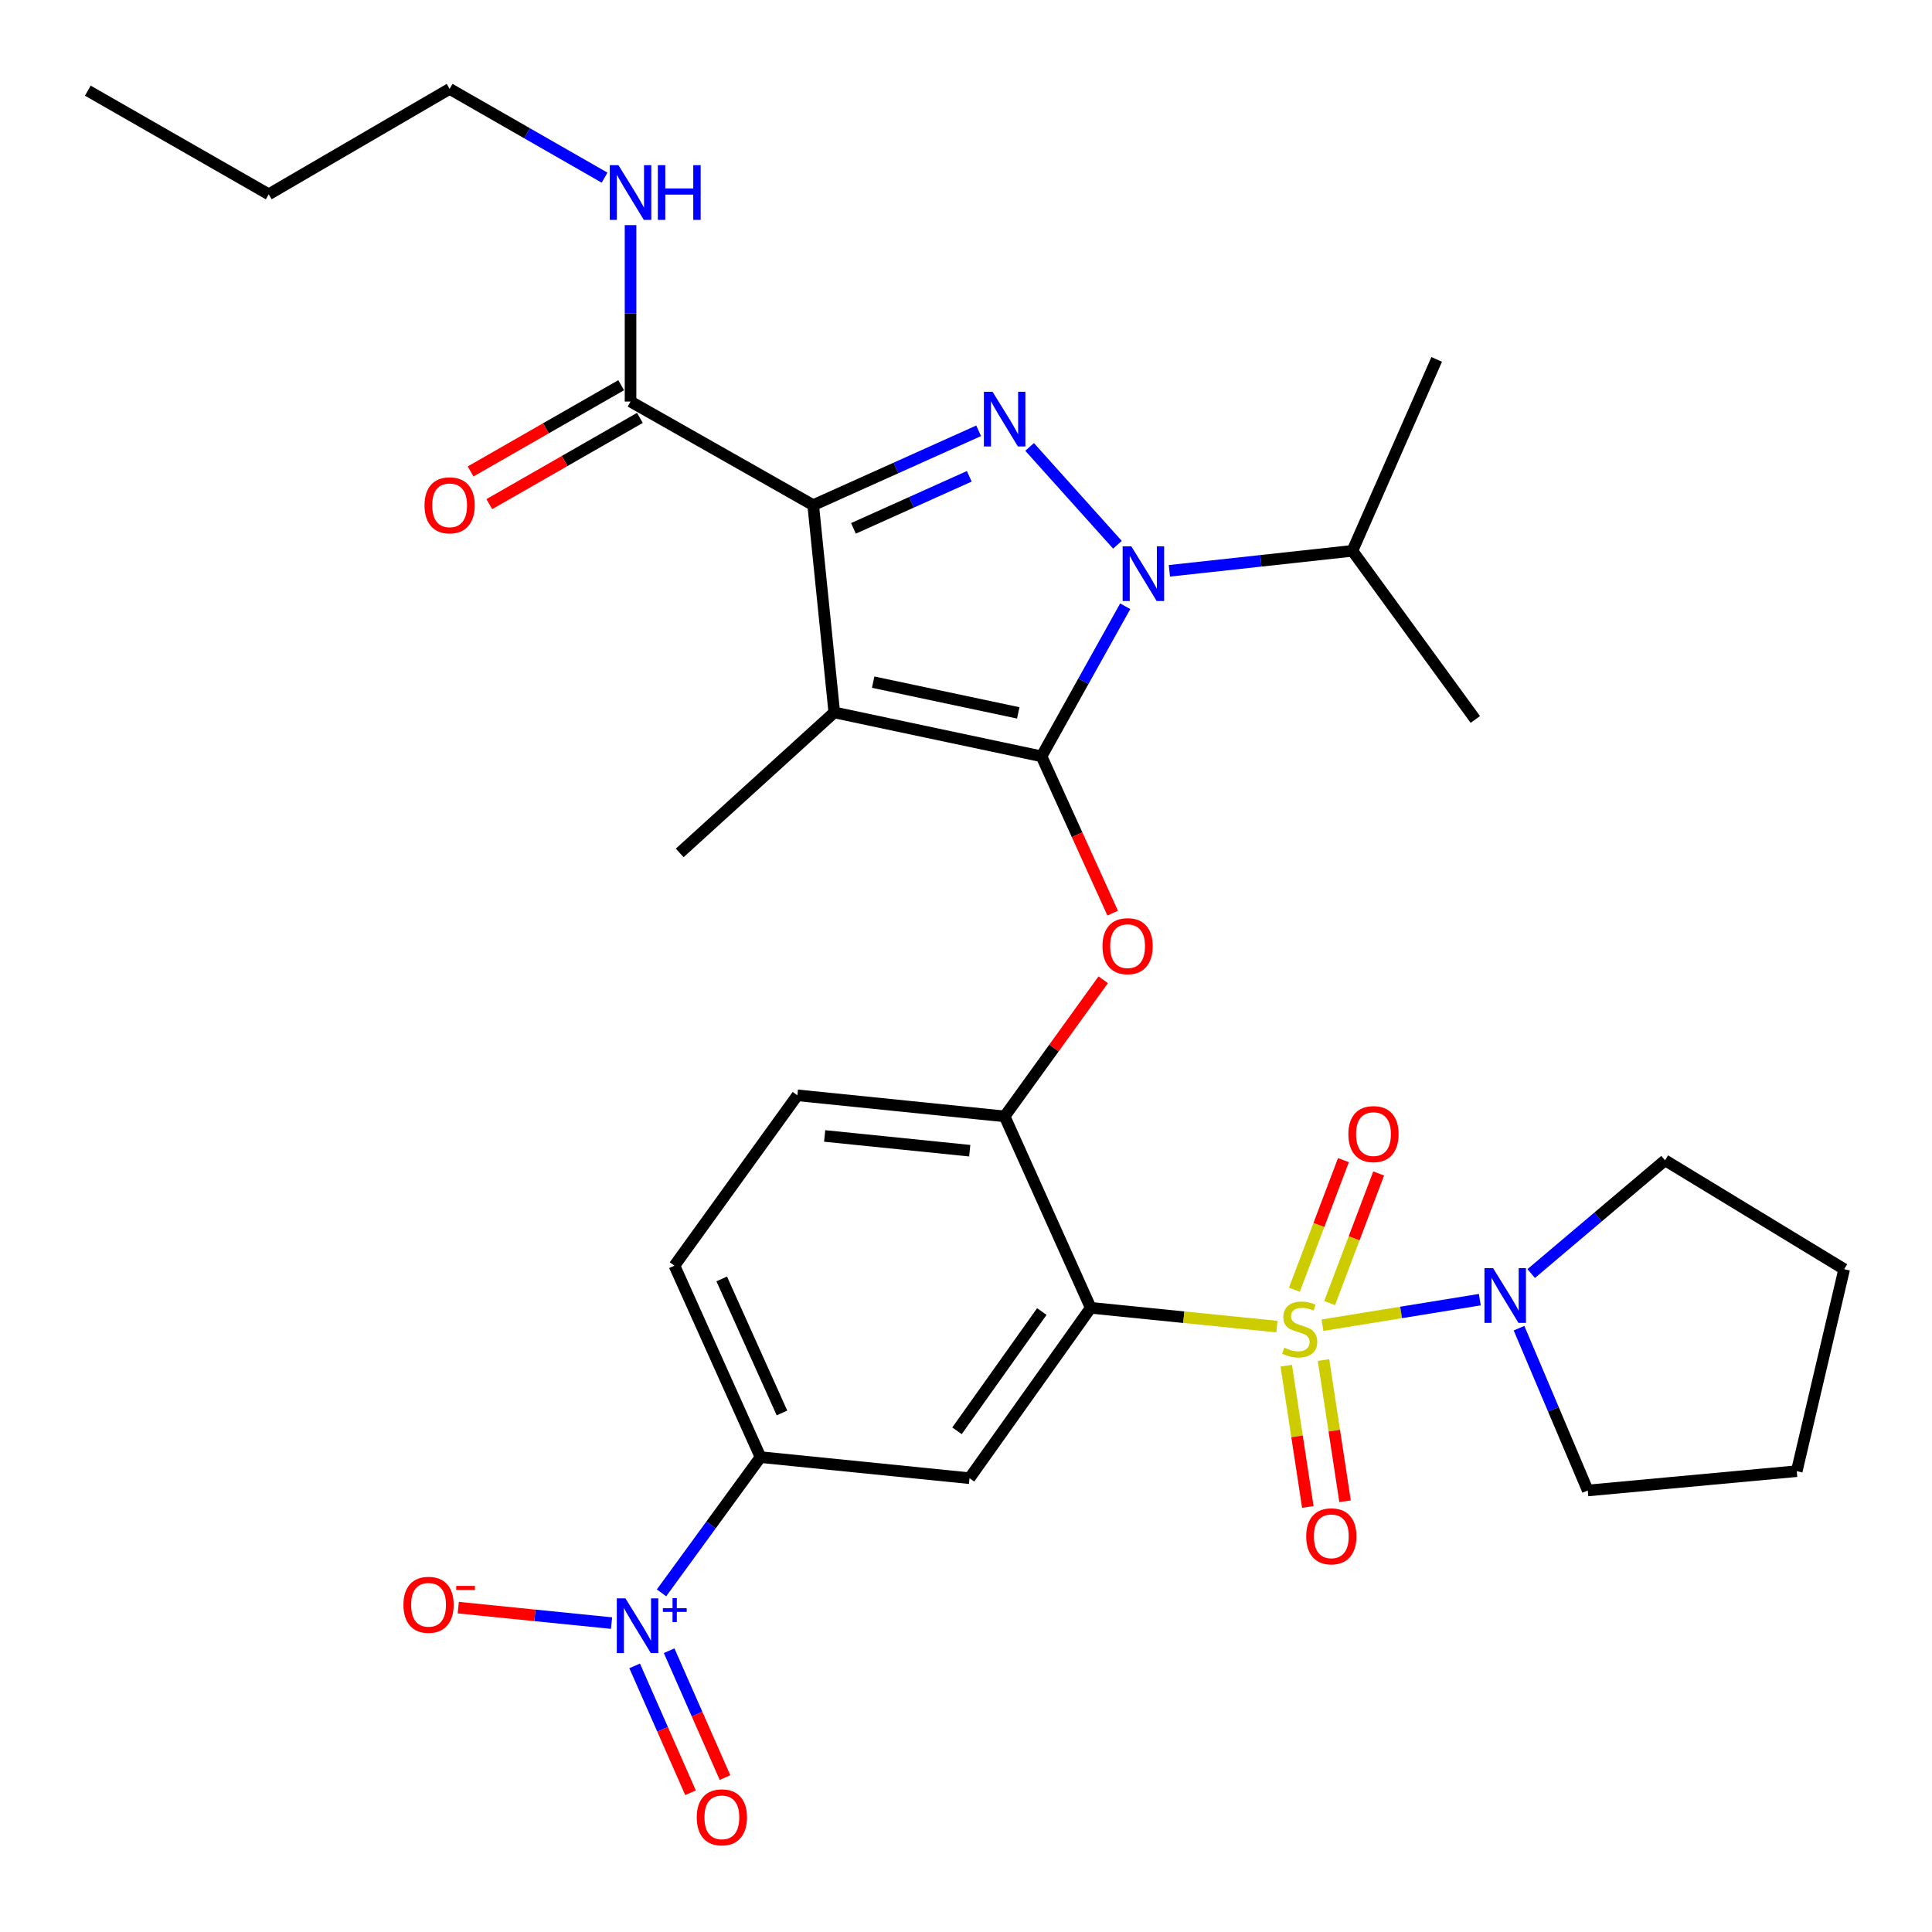 <?xml version='1.0' encoding='iso-8859-1'?>
<svg version='1.1' baseProfile='full'
              xmlns='http://www.w3.org/2000/svg'
                      xmlns:rdkit='http://www.rdkit.org/xml'
                      xmlns:xlink='http://www.w3.org/1999/xlink'
                  xml:space='preserve'
width='1000px' height='1000px' viewBox='0 0 1000 1000'>
<!-- END OF HEADER -->
<rect style='opacity:1.0;fill:#FFFFFF;stroke:none' width='1000' height='1000' x='0' y='0'> </rect>
<path class='bond-0' d='M 326.366,207.84 L 326.366,162.179' style='fill:none;fill-rule:evenodd;stroke:#000000;stroke-width:6px;stroke-linecap:butt;stroke-linejoin:miter;stroke-opacity:1' />
<path class='bond-0' d='M 326.366,162.179 L 326.366,116.518' style='fill:none;fill-rule:evenodd;stroke:#0000FF;stroke-width:6px;stroke-linecap:butt;stroke-linejoin:miter;stroke-opacity:1' />
<path class='bond-1' d='M 321.52,199.379 L 282.55,221.698' style='fill:none;fill-rule:evenodd;stroke:#000000;stroke-width:6px;stroke-linecap:butt;stroke-linejoin:miter;stroke-opacity:1' />
<path class='bond-1' d='M 282.55,221.698 L 243.581,244.017' style='fill:none;fill-rule:evenodd;stroke:#FF0000;stroke-width:6px;stroke-linecap:butt;stroke-linejoin:miter;stroke-opacity:1' />
<path class='bond-1' d='M 331.212,216.301 L 292.242,238.62' style='fill:none;fill-rule:evenodd;stroke:#000000;stroke-width:6px;stroke-linecap:butt;stroke-linejoin:miter;stroke-opacity:1' />
<path class='bond-1' d='M 292.242,238.62 L 253.272,260.939' style='fill:none;fill-rule:evenodd;stroke:#FF0000;stroke-width:6px;stroke-linecap:butt;stroke-linejoin:miter;stroke-opacity:1' />
<path class='bond-2' d='M 326.366,207.84 L 420.913,261.468' style='fill:none;fill-rule:evenodd;stroke:#000000;stroke-width:6px;stroke-linecap:butt;stroke-linejoin:miter;stroke-opacity:1' />
<path class='bond-3' d='M 232.729,46.015 L 139.092,100.563' style='fill:none;fill-rule:evenodd;stroke:#000000;stroke-width:6px;stroke-linecap:butt;stroke-linejoin:miter;stroke-opacity:1' />
<path class='bond-4' d='M 232.729,46.015 L 272.828,68.985' style='fill:none;fill-rule:evenodd;stroke:#000000;stroke-width:6px;stroke-linecap:butt;stroke-linejoin:miter;stroke-opacity:1' />
<path class='bond-4' d='M 272.828,68.985 L 312.928,91.956' style='fill:none;fill-rule:evenodd;stroke:#0000FF;stroke-width:6px;stroke-linecap:butt;stroke-linejoin:miter;stroke-opacity:1' />
<path class='bond-5' d='M 139.092,100.563 L 45.455,46.925' style='fill:none;fill-rule:evenodd;stroke:#000000;stroke-width:6px;stroke-linecap:butt;stroke-linejoin:miter;stroke-opacity:1' />
<path class='bond-6' d='M 605.278,295.457 L 652.641,290.282' style='fill:none;fill-rule:evenodd;stroke:#0000FF;stroke-width:6px;stroke-linecap:butt;stroke-linejoin:miter;stroke-opacity:1' />
<path class='bond-6' d='M 652.641,290.282 L 700.004,285.107' style='fill:none;fill-rule:evenodd;stroke:#000000;stroke-width:6px;stroke-linecap:butt;stroke-linejoin:miter;stroke-opacity:1' />
<path class='bond-7' d='M 578.389,281.97 L 532.924,231.327' style='fill:none;fill-rule:evenodd;stroke:#0000FF;stroke-width:6px;stroke-linecap:butt;stroke-linejoin:miter;stroke-opacity:1' />
<path class='bond-8' d='M 582.411,313.794 L 560.75,352.634' style='fill:none;fill-rule:evenodd;stroke:#0000FF;stroke-width:6px;stroke-linecap:butt;stroke-linejoin:miter;stroke-opacity:1' />
<path class='bond-8' d='M 560.75,352.634 L 539.089,391.474' style='fill:none;fill-rule:evenodd;stroke:#000000;stroke-width:6px;stroke-linecap:butt;stroke-linejoin:miter;stroke-opacity:1' />
<path class='bond-9' d='M 506.543,222.978 L 463.728,242.223' style='fill:none;fill-rule:evenodd;stroke:#0000FF;stroke-width:6px;stroke-linecap:butt;stroke-linejoin:miter;stroke-opacity:1' />
<path class='bond-9' d='M 463.728,242.223 L 420.913,261.468' style='fill:none;fill-rule:evenodd;stroke:#000000;stroke-width:6px;stroke-linecap:butt;stroke-linejoin:miter;stroke-opacity:1' />
<path class='bond-9' d='M 501.694,246.538 L 471.723,260.01' style='fill:none;fill-rule:evenodd;stroke:#0000FF;stroke-width:6px;stroke-linecap:butt;stroke-linejoin:miter;stroke-opacity:1' />
<path class='bond-9' d='M 471.723,260.01 L 441.752,273.481' style='fill:none;fill-rule:evenodd;stroke:#000000;stroke-width:6px;stroke-linecap:butt;stroke-linejoin:miter;stroke-opacity:1' />
<path class='bond-10' d='M 420.913,261.468 L 431.823,368.745' style='fill:none;fill-rule:evenodd;stroke:#000000;stroke-width:6px;stroke-linecap:butt;stroke-linejoin:miter;stroke-opacity:1' />
<path class='bond-11' d='M 431.823,368.745 L 539.089,391.474' style='fill:none;fill-rule:evenodd;stroke:#000000;stroke-width:6px;stroke-linecap:butt;stroke-linejoin:miter;stroke-opacity:1' />
<path class='bond-11' d='M 451.955,353.077 L 527.041,368.988' style='fill:none;fill-rule:evenodd;stroke:#000000;stroke-width:6px;stroke-linecap:butt;stroke-linejoin:miter;stroke-opacity:1' />
<path class='bond-12' d='M 431.823,368.745 L 351.814,441.473' style='fill:none;fill-rule:evenodd;stroke:#000000;stroke-width:6px;stroke-linecap:butt;stroke-linejoin:miter;stroke-opacity:1' />
<path class='bond-13' d='M 539.089,391.474 L 557.503,432.055' style='fill:none;fill-rule:evenodd;stroke:#000000;stroke-width:6px;stroke-linecap:butt;stroke-linejoin:miter;stroke-opacity:1' />
<path class='bond-13' d='M 557.503,432.055 L 575.917,472.635' style='fill:none;fill-rule:evenodd;stroke:#FF0000;stroke-width:6px;stroke-linecap:butt;stroke-linejoin:miter;stroke-opacity:1' />
<path class='bond-14' d='M 349.095,655.105 L 393.633,754.203' style='fill:none;fill-rule:evenodd;stroke:#000000;stroke-width:6px;stroke-linecap:butt;stroke-linejoin:miter;stroke-opacity:1' />
<path class='bond-14' d='M 373.563,661.976 L 404.74,731.344' style='fill:none;fill-rule:evenodd;stroke:#000000;stroke-width:6px;stroke-linecap:butt;stroke-linejoin:miter;stroke-opacity:1' />
<path class='bond-15' d='M 349.095,655.105 L 412.722,566.929' style='fill:none;fill-rule:evenodd;stroke:#000000;stroke-width:6px;stroke-linecap:butt;stroke-linejoin:miter;stroke-opacity:1' />
<path class='bond-16' d='M 571.024,507.13 L 545.512,542.484' style='fill:none;fill-rule:evenodd;stroke:#FF0000;stroke-width:6px;stroke-linecap:butt;stroke-linejoin:miter;stroke-opacity:1' />
<path class='bond-16' d='M 545.512,542.484 L 519.999,577.838' style='fill:none;fill-rule:evenodd;stroke:#000000;stroke-width:6px;stroke-linecap:butt;stroke-linejoin:miter;stroke-opacity:1' />
<path class='bond-17' d='M 393.633,754.203 L 501.82,765.112' style='fill:none;fill-rule:evenodd;stroke:#000000;stroke-width:6px;stroke-linecap:butt;stroke-linejoin:miter;stroke-opacity:1' />
<path class='bond-18' d='M 393.633,754.203 L 368.016,789.332' style='fill:none;fill-rule:evenodd;stroke:#000000;stroke-width:6px;stroke-linecap:butt;stroke-linejoin:miter;stroke-opacity:1' />
<path class='bond-18' d='M 368.016,789.332 L 342.399,824.461' style='fill:none;fill-rule:evenodd;stroke:#0000FF;stroke-width:6px;stroke-linecap:butt;stroke-linejoin:miter;stroke-opacity:1' />
<path class='bond-19' d='M 501.82,765.112 L 564.548,676.925' style='fill:none;fill-rule:evenodd;stroke:#000000;stroke-width:6px;stroke-linecap:butt;stroke-linejoin:miter;stroke-opacity:1' />
<path class='bond-19' d='M 495.338,740.581 L 539.248,678.85' style='fill:none;fill-rule:evenodd;stroke:#000000;stroke-width:6px;stroke-linecap:butt;stroke-linejoin:miter;stroke-opacity:1' />
<path class='bond-20' d='M 564.548,676.925 L 519.999,577.838' style='fill:none;fill-rule:evenodd;stroke:#000000;stroke-width:6px;stroke-linecap:butt;stroke-linejoin:miter;stroke-opacity:1' />
<path class='bond-21' d='M 564.548,676.925 L 612.737,681.785' style='fill:none;fill-rule:evenodd;stroke:#000000;stroke-width:6px;stroke-linecap:butt;stroke-linejoin:miter;stroke-opacity:1' />
<path class='bond-21' d='M 612.737,681.785 L 660.926,686.645' style='fill:none;fill-rule:evenodd;stroke:#CCCC00;stroke-width:6px;stroke-linecap:butt;stroke-linejoin:miter;stroke-opacity:1' />
<path class='bond-22' d='M 700.004,285.107 L 743.632,186.021' style='fill:none;fill-rule:evenodd;stroke:#000000;stroke-width:6px;stroke-linecap:butt;stroke-linejoin:miter;stroke-opacity:1' />
<path class='bond-23' d='M 700.004,285.107 L 763.631,372.385' style='fill:none;fill-rule:evenodd;stroke:#000000;stroke-width:6px;stroke-linecap:butt;stroke-linejoin:miter;stroke-opacity:1' />
<path class='bond-24' d='M 519.999,577.838 L 412.722,566.929' style='fill:none;fill-rule:evenodd;stroke:#000000;stroke-width:6px;stroke-linecap:butt;stroke-linejoin:miter;stroke-opacity:1' />
<path class='bond-24' d='M 501.935,595.603 L 426.841,587.966' style='fill:none;fill-rule:evenodd;stroke:#000000;stroke-width:6px;stroke-linecap:butt;stroke-linejoin:miter;stroke-opacity:1' />
<path class='bond-25' d='M 688.208,674.469 L 700.902,640.928' style='fill:none;fill-rule:evenodd;stroke:#CCCC00;stroke-width:6px;stroke-linecap:butt;stroke-linejoin:miter;stroke-opacity:1' />
<path class='bond-25' d='M 700.902,640.928 L 713.596,607.387' style='fill:none;fill-rule:evenodd;stroke:#FF0000;stroke-width:6px;stroke-linecap:butt;stroke-linejoin:miter;stroke-opacity:1' />
<path class='bond-25' d='M 669.97,667.566 L 682.664,634.025' style='fill:none;fill-rule:evenodd;stroke:#CCCC00;stroke-width:6px;stroke-linecap:butt;stroke-linejoin:miter;stroke-opacity:1' />
<path class='bond-25' d='M 682.664,634.025 L 695.358,600.484' style='fill:none;fill-rule:evenodd;stroke:#FF0000;stroke-width:6px;stroke-linecap:butt;stroke-linejoin:miter;stroke-opacity:1' />
<path class='bond-26' d='M 665.77,706.898 L 671.347,743.446' style='fill:none;fill-rule:evenodd;stroke:#CCCC00;stroke-width:6px;stroke-linecap:butt;stroke-linejoin:miter;stroke-opacity:1' />
<path class='bond-26' d='M 671.347,743.446 L 676.924,779.994' style='fill:none;fill-rule:evenodd;stroke:#FF0000;stroke-width:6px;stroke-linecap:butt;stroke-linejoin:miter;stroke-opacity:1' />
<path class='bond-26' d='M 685.048,703.957 L 690.625,740.505' style='fill:none;fill-rule:evenodd;stroke:#CCCC00;stroke-width:6px;stroke-linecap:butt;stroke-linejoin:miter;stroke-opacity:1' />
<path class='bond-26' d='M 690.625,740.505 L 696.202,777.053' style='fill:none;fill-rule:evenodd;stroke:#FF0000;stroke-width:6px;stroke-linecap:butt;stroke-linejoin:miter;stroke-opacity:1' />
<path class='bond-27' d='M 684.498,685.923 L 725.227,679.311' style='fill:none;fill-rule:evenodd;stroke:#CCCC00;stroke-width:6px;stroke-linecap:butt;stroke-linejoin:miter;stroke-opacity:1' />
<path class='bond-27' d='M 725.227,679.311 L 765.955,672.698' style='fill:none;fill-rule:evenodd;stroke:#0000FF;stroke-width:6px;stroke-linecap:butt;stroke-linejoin:miter;stroke-opacity:1' />
<path class='bond-28' d='M 786.247,687.465 L 804.033,729.468' style='fill:none;fill-rule:evenodd;stroke:#0000FF;stroke-width:6px;stroke-linecap:butt;stroke-linejoin:miter;stroke-opacity:1' />
<path class='bond-28' d='M 804.033,729.468 L 821.82,771.472' style='fill:none;fill-rule:evenodd;stroke:#000000;stroke-width:6px;stroke-linecap:butt;stroke-linejoin:miter;stroke-opacity:1' />
<path class='bond-29' d='M 792.54,659.186 L 827.179,629.877' style='fill:none;fill-rule:evenodd;stroke:#0000FF;stroke-width:6px;stroke-linecap:butt;stroke-linejoin:miter;stroke-opacity:1' />
<path class='bond-29' d='M 827.179,629.877 L 861.818,600.568' style='fill:none;fill-rule:evenodd;stroke:#000000;stroke-width:6px;stroke-linecap:butt;stroke-linejoin:miter;stroke-opacity:1' />
<path class='bond-30' d='M 316.537,840.112 L 276.868,836.112' style='fill:none;fill-rule:evenodd;stroke:#0000FF;stroke-width:6px;stroke-linecap:butt;stroke-linejoin:miter;stroke-opacity:1' />
<path class='bond-30' d='M 276.868,836.112 L 237.199,832.111' style='fill:none;fill-rule:evenodd;stroke:#FF0000;stroke-width:6px;stroke-linecap:butt;stroke-linejoin:miter;stroke-opacity:1' />
<path class='bond-31' d='M 328.499,862.266 L 342.957,895.098' style='fill:none;fill-rule:evenodd;stroke:#0000FF;stroke-width:6px;stroke-linecap:butt;stroke-linejoin:miter;stroke-opacity:1' />
<path class='bond-31' d='M 342.957,895.098 L 357.415,927.93' style='fill:none;fill-rule:evenodd;stroke:#FF0000;stroke-width:6px;stroke-linecap:butt;stroke-linejoin:miter;stroke-opacity:1' />
<path class='bond-31' d='M 346.346,854.407 L 360.804,887.239' style='fill:none;fill-rule:evenodd;stroke:#0000FF;stroke-width:6px;stroke-linecap:butt;stroke-linejoin:miter;stroke-opacity:1' />
<path class='bond-31' d='M 360.804,887.239 L 375.262,920.071' style='fill:none;fill-rule:evenodd;stroke:#FF0000;stroke-width:6px;stroke-linecap:butt;stroke-linejoin:miter;stroke-opacity:1' />
<path class='bond-32' d='M 861.818,600.568 L 954.545,656.926' style='fill:none;fill-rule:evenodd;stroke:#000000;stroke-width:6px;stroke-linecap:butt;stroke-linejoin:miter;stroke-opacity:1' />
<path class='bond-33' d='M 821.82,771.472 L 929.996,761.472' style='fill:none;fill-rule:evenodd;stroke:#000000;stroke-width:6px;stroke-linecap:butt;stroke-linejoin:miter;stroke-opacity:1' />
<path class='bond-34' d='M 954.545,656.926 L 929.996,761.472' style='fill:none;fill-rule:evenodd;stroke:#000000;stroke-width:6px;stroke-linecap:butt;stroke-linejoin:miter;stroke-opacity:1' />
<path  class='atom-2' d='M 320.106 85.493
L 329.386 100.493
Q 330.306 101.973, 331.786 104.653
Q 333.266 107.333, 333.346 107.493
L 333.346 85.493
L 337.106 85.493
L 337.106 113.813
L 333.226 113.813
L 323.266 97.413
Q 322.106 95.493, 320.866 93.293
Q 319.666 91.093, 319.306 90.413
L 319.306 113.813
L 315.626 113.813
L 315.626 85.493
L 320.106 85.493
' fill='#0000FF'/>
<path  class='atom-2' d='M 340.506 85.493
L 344.346 85.493
L 344.346 97.533
L 358.826 97.533
L 358.826 85.493
L 362.666 85.493
L 362.666 113.813
L 358.826 113.813
L 358.826 100.733
L 344.346 100.733
L 344.346 113.813
L 340.506 113.813
L 340.506 85.493
' fill='#0000FF'/>
<path  class='atom-3' d='M 219.729 261.548
Q 219.729 254.748, 223.089 250.948
Q 226.449 247.148, 232.729 247.148
Q 239.009 247.148, 242.369 250.948
Q 245.729 254.748, 245.729 261.548
Q 245.729 268.428, 242.329 272.348
Q 238.929 276.228, 232.729 276.228
Q 226.489 276.228, 223.089 272.348
Q 219.729 268.468, 219.729 261.548
M 232.729 273.028
Q 237.049 273.028, 239.369 270.148
Q 241.729 267.228, 241.729 261.548
Q 241.729 255.988, 239.369 253.188
Q 237.049 250.348, 232.729 250.348
Q 228.409 250.348, 226.049 253.148
Q 223.729 255.948, 223.729 261.548
Q 223.729 267.268, 226.049 270.148
Q 228.409 273.028, 232.729 273.028
' fill='#FF0000'/>
<path  class='atom-5' d='M 585.557 282.767
L 594.837 297.767
Q 595.757 299.247, 597.237 301.927
Q 598.717 304.607, 598.797 304.767
L 598.797 282.767
L 602.557 282.767
L 602.557 311.087
L 598.677 311.087
L 588.717 294.687
Q 587.557 292.767, 586.317 290.567
Q 585.117 288.367, 584.757 287.687
L 584.757 311.087
L 581.077 311.087
L 581.077 282.767
L 585.557 282.767
' fill='#0000FF'/>
<path  class='atom-6' d='M 513.739 202.77
L 523.019 217.77
Q 523.939 219.25, 525.419 221.93
Q 526.899 224.61, 526.979 224.77
L 526.979 202.77
L 530.739 202.77
L 530.739 231.09
L 526.859 231.09
L 516.899 214.69
Q 515.739 212.77, 514.499 210.57
Q 513.299 208.37, 512.939 207.69
L 512.939 231.09
L 509.259 231.09
L 509.259 202.77
L 513.739 202.77
' fill='#0000FF'/>
<path  class='atom-11' d='M 570.637 489.731
Q 570.637 482.931, 573.997 479.131
Q 577.357 475.331, 583.637 475.331
Q 589.917 475.331, 593.277 479.131
Q 596.637 482.931, 596.637 489.731
Q 596.637 496.611, 593.237 500.531
Q 589.837 504.411, 583.637 504.411
Q 577.397 504.411, 573.997 500.531
Q 570.637 496.651, 570.637 489.731
M 583.637 501.211
Q 587.957 501.211, 590.277 498.331
Q 592.637 495.411, 592.637 489.731
Q 592.637 484.171, 590.277 481.371
Q 587.957 478.531, 583.637 478.531
Q 579.317 478.531, 576.957 481.331
Q 574.637 484.131, 574.637 489.731
Q 574.637 495.451, 576.957 498.331
Q 579.317 501.211, 583.637 501.211
' fill='#FF0000'/>
<path  class='atom-21' d='M 664.724 697.555
Q 665.044 697.675, 666.364 698.235
Q 667.684 698.795, 669.124 699.155
Q 670.604 699.475, 672.044 699.475
Q 674.724 699.475, 676.284 698.195
Q 677.844 696.875, 677.844 694.595
Q 677.844 693.035, 677.044 692.075
Q 676.284 691.115, 675.084 690.595
Q 673.884 690.075, 671.884 689.475
Q 669.364 688.715, 667.844 687.995
Q 666.364 687.275, 665.284 685.755
Q 664.244 684.235, 664.244 681.675
Q 664.244 678.115, 666.644 675.915
Q 669.084 673.715, 673.884 673.715
Q 677.164 673.715, 680.884 675.275
L 679.964 678.355
Q 676.564 676.955, 674.004 676.955
Q 671.244 676.955, 669.724 678.115
Q 668.204 679.235, 668.244 681.195
Q 668.244 682.715, 669.004 683.635
Q 669.804 684.555, 670.924 685.075
Q 672.084 685.595, 674.004 686.195
Q 676.564 686.995, 678.084 687.795
Q 679.604 688.595, 680.684 690.235
Q 681.804 691.835, 681.804 694.595
Q 681.804 698.515, 679.164 700.635
Q 676.564 702.715, 672.204 702.715
Q 669.684 702.715, 667.764 702.155
Q 665.884 701.635, 663.644 700.715
L 664.724 697.555
' fill='#CCCC00'/>
<path  class='atom-22' d='M 697.914 587.008
Q 697.914 580.208, 701.274 576.408
Q 704.634 572.608, 710.914 572.608
Q 717.194 572.608, 720.554 576.408
Q 723.914 580.208, 723.914 587.008
Q 723.914 593.888, 720.514 597.808
Q 717.114 601.688, 710.914 601.688
Q 704.674 601.688, 701.274 597.808
Q 697.914 593.928, 697.914 587.008
M 710.914 598.488
Q 715.234 598.488, 717.554 595.608
Q 719.914 592.688, 719.914 587.008
Q 719.914 581.448, 717.554 578.648
Q 715.234 575.808, 710.914 575.808
Q 706.594 575.808, 704.234 578.608
Q 701.914 581.408, 701.914 587.008
Q 701.914 592.728, 704.234 595.608
Q 706.594 598.488, 710.914 598.488
' fill='#FF0000'/>
<path  class='atom-23' d='M 676.094 795.191
Q 676.094 788.391, 679.454 784.591
Q 682.814 780.791, 689.094 780.791
Q 695.374 780.791, 698.734 784.591
Q 702.094 788.391, 702.094 795.191
Q 702.094 802.071, 698.694 805.991
Q 695.294 809.871, 689.094 809.871
Q 682.854 809.871, 679.454 805.991
Q 676.094 802.111, 676.094 795.191
M 689.094 806.671
Q 693.414 806.671, 695.734 803.791
Q 698.094 800.871, 698.094 795.191
Q 698.094 789.631, 695.734 786.831
Q 693.414 783.991, 689.094 783.991
Q 684.774 783.991, 682.414 786.791
Q 680.094 789.591, 680.094 795.191
Q 680.094 800.911, 682.414 803.791
Q 684.774 806.671, 689.094 806.671
' fill='#FF0000'/>
<path  class='atom-24' d='M 772.831 656.405
L 782.111 671.405
Q 783.031 672.885, 784.511 675.565
Q 785.991 678.245, 786.071 678.405
L 786.071 656.405
L 789.831 656.405
L 789.831 684.725
L 785.951 684.725
L 775.991 668.325
Q 774.831 666.405, 773.591 664.205
Q 772.391 662.005, 772.031 661.325
L 772.031 684.725
L 768.351 684.725
L 768.351 656.405
L 772.831 656.405
' fill='#0000FF'/>
<path  class='atom-25' d='M 323.735 827.31
L 333.015 842.31
Q 333.935 843.79, 335.415 846.47
Q 336.895 849.15, 336.975 849.31
L 336.975 827.31
L 340.735 827.31
L 340.735 855.63
L 336.855 855.63
L 326.895 839.23
Q 325.735 837.31, 324.495 835.11
Q 323.295 832.91, 322.935 832.23
L 322.935 855.63
L 319.255 855.63
L 319.255 827.31
L 323.735 827.31
' fill='#0000FF'/>
<path  class='atom-25' d='M 343.111 832.414
L 348.101 832.414
L 348.101 827.161
L 350.318 827.161
L 350.318 832.414
L 355.44 832.414
L 355.44 834.315
L 350.318 834.315
L 350.318 839.595
L 348.101 839.595
L 348.101 834.315
L 343.111 834.315
L 343.111 832.414
' fill='#0000FF'/>
<path  class='atom-26' d='M 208.819 830.64
Q 208.819 823.84, 212.179 820.04
Q 215.539 816.24, 221.819 816.24
Q 228.099 816.24, 231.459 820.04
Q 234.819 823.84, 234.819 830.64
Q 234.819 837.52, 231.419 841.44
Q 228.019 845.32, 221.819 845.32
Q 215.579 845.32, 212.179 841.44
Q 208.819 837.56, 208.819 830.64
M 221.819 842.12
Q 226.139 842.12, 228.459 839.24
Q 230.819 836.32, 230.819 830.64
Q 230.819 825.08, 228.459 822.28
Q 226.139 819.44, 221.819 819.44
Q 217.499 819.44, 215.139 822.24
Q 212.819 825.04, 212.819 830.64
Q 212.819 836.36, 215.139 839.24
Q 217.499 842.12, 221.819 842.12
' fill='#FF0000'/>
<path  class='atom-26' d='M 236.139 820.862
L 245.828 820.862
L 245.828 822.974
L 236.139 822.974
L 236.139 820.862
' fill='#FF0000'/>
<path  class='atom-27' d='M 360.634 940.647
Q 360.634 933.847, 363.994 930.047
Q 367.354 926.247, 373.634 926.247
Q 379.914 926.247, 383.274 930.047
Q 386.634 933.847, 386.634 940.647
Q 386.634 947.527, 383.234 951.447
Q 379.834 955.327, 373.634 955.327
Q 367.394 955.327, 363.994 951.447
Q 360.634 947.567, 360.634 940.647
M 373.634 952.127
Q 377.954 952.127, 380.274 949.247
Q 382.634 946.327, 382.634 940.647
Q 382.634 935.087, 380.274 932.287
Q 377.954 929.447, 373.634 929.447
Q 369.314 929.447, 366.954 932.247
Q 364.634 935.047, 364.634 940.647
Q 364.634 946.367, 366.954 949.247
Q 369.314 952.127, 373.634 952.127
' fill='#FF0000'/>
</svg>
